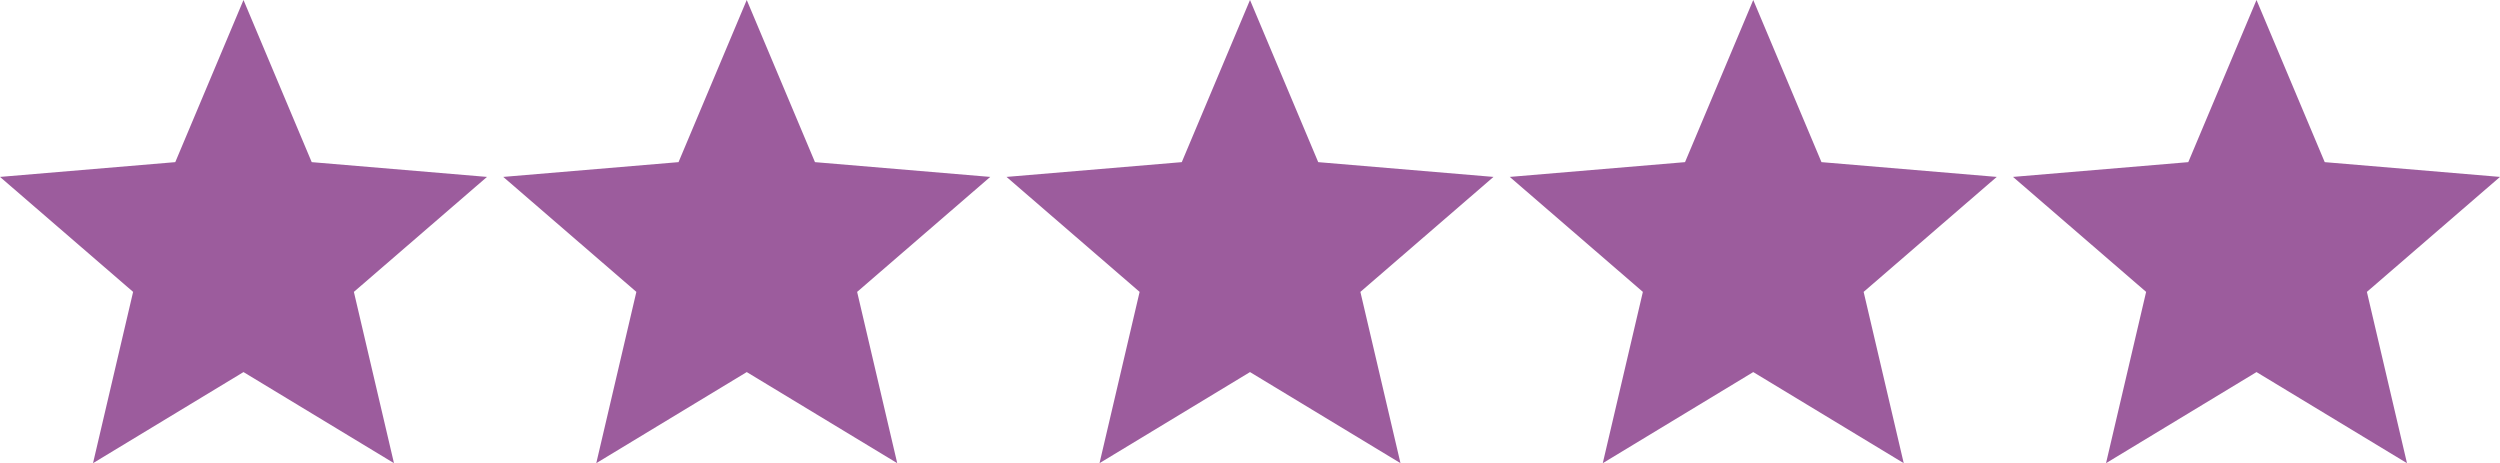 <?xml version="1.0" encoding="UTF-8"?>
<svg id="Layer_2" data-name="Layer 2" xmlns="http://www.w3.org/2000/svg" viewBox="0 0 750.12 138.97">
  <defs>
    <style>
      .cls-1 {
        fill: #9c5c9d;
        isolation: isolate;
        stroke-width: 0px;
      }
    </style>
  </defs>
  <g id="Layer_1-2" data-name="Layer 1">
    <polygon class="cls-1" points="73.06 0 93.53 48.65 146.12 53.08 106.18 87.58 118.21 138.97 73.06 111.64 27.91 138.97 39.94 87.58 0 53.08 52.59 48.65 73.06 0"/>
    <polygon class="cls-1" points="224.06 0 244.53 48.65 297.12 53.08 257.18 87.58 269.21 138.97 224.06 111.64 178.91 138.97 190.94 87.58 151 53.08 203.59 48.65 224.06 0"/>
    <polygon class="cls-1" points="375.06 0 395.53 48.65 448.12 53.08 408.18 87.58 420.21 138.97 375.06 111.64 329.91 138.97 341.94 87.58 302 53.08 354.59 48.65 375.06 0"/>
    <polygon class="cls-1" points="526.06 0 546.53 48.65 599.12 53.08 559.18 87.58 571.21 138.97 526.06 111.64 480.91 138.97 492.94 87.58 453 53.08 505.59 48.65 526.06 0"/>
    <polygon class="cls-1" points="677.06 0 697.53 48.65 750.12 53.08 710.18 87.58 722.21 138.97 677.06 111.64 631.91 138.97 643.94 87.58 604 53.08 656.59 48.65 677.06 0"/>
  </g>
</svg>